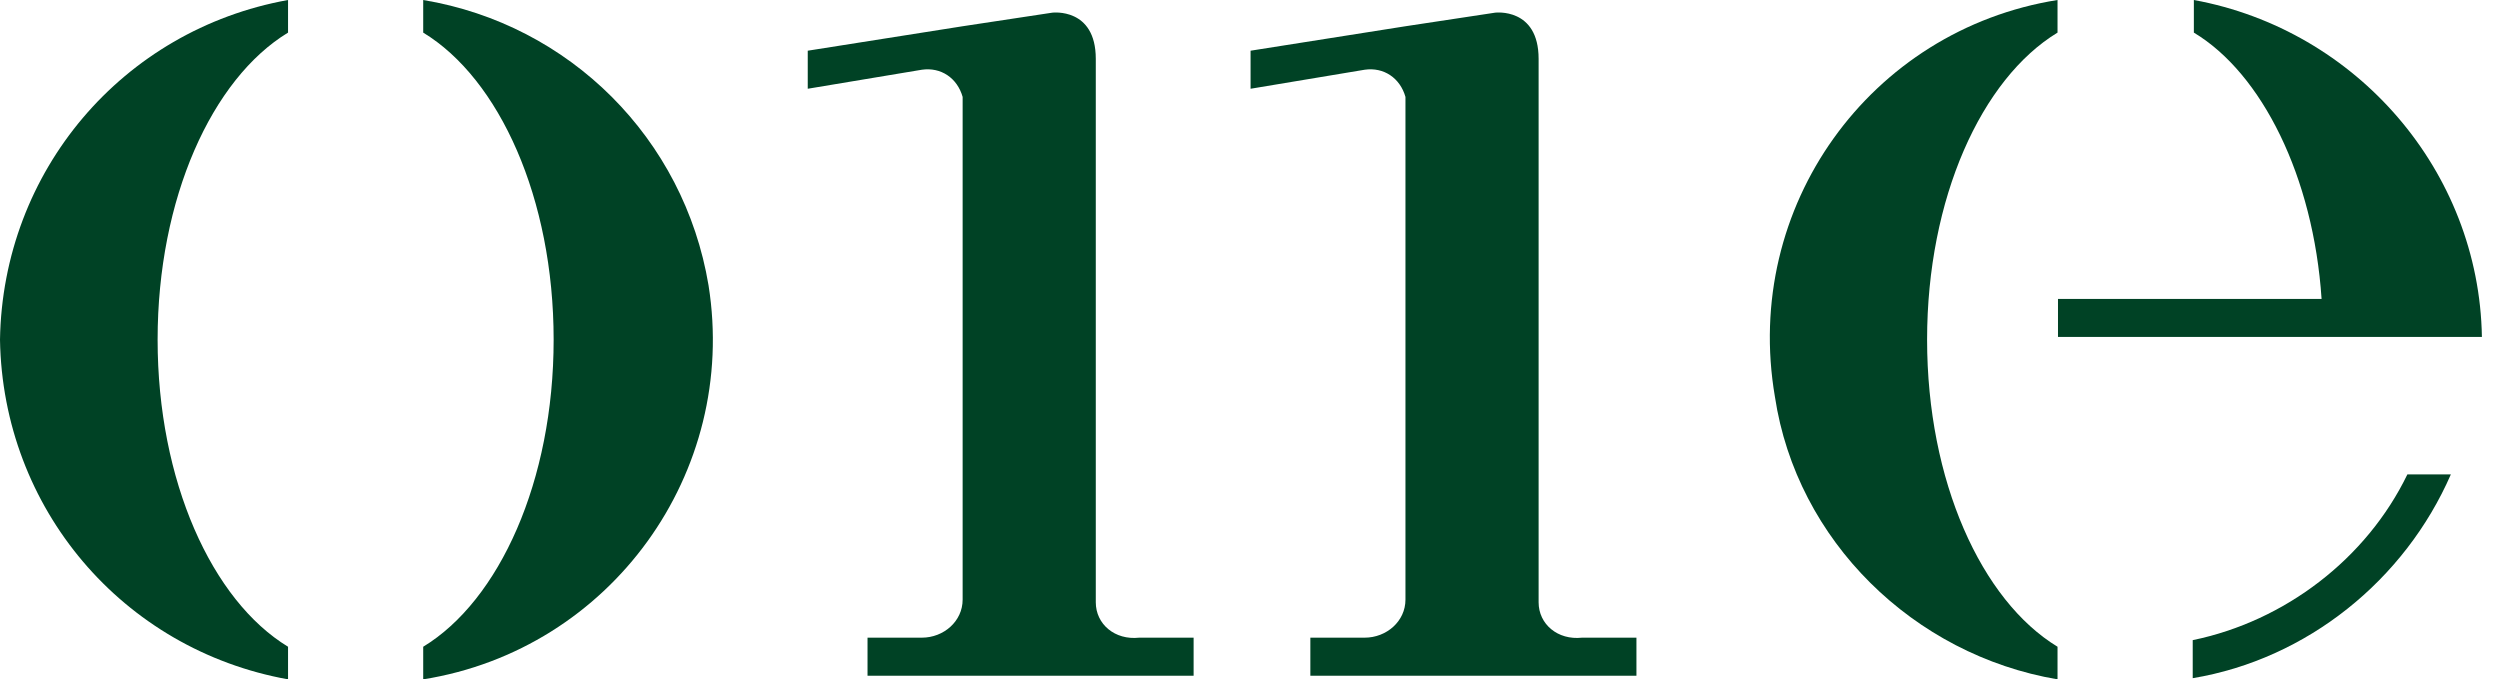<?xml version="1.0" encoding="UTF-8"?>
<svg xmlns="http://www.w3.org/2000/svg" xmlns:xlink="http://www.w3.org/1999/xlink" version="1.1" id="Warstwa_1" x="0px" y="0px" viewBox="0 0 92 25" style="enable-background:new 0 0 92 25;" xml:space="preserve" class="svg replaced-svg" width="92" height="25">
<style type="text/css">
	.st0{fill:#004225;}
</style>
<g id="Group_158" transform="translate(-60.484 -64.856)">
	<g id="Group_45_00000023991723127978868590000010237662633694021258_" transform="translate(141.176 82.313)">
		<path id="Path_15_00000047775990302570377780000015740846452398989196_" class="st0" d="M0,6.1v1.4C4.2,6.8,7.8,3.9,9.5,0H7.9    C6.4,3.1,3.4,5.4,0,6.1z"></path>
	</g>
	<g id="Group_46_00000114065602557737894000000000099129742403826078_" transform="translate(76.058 64.856)">
		<path id="Path_16_00000130643095126138533760000005613491304202303933_" class="st0" d="M0,0v1.2c2.8,1.7,4.8,6.1,4.8,11.3    s-2,9.6-4.8,11.3V25c6.9-1.1,11.6-7.6,10.5-14.5C9.6,5.1,5.4,0.9,0,0z"></path>
	</g>
	<g id="Group_47_00000044173942165211373820000005034190185436619672_" transform="translate(60.484 64.856)">
		<path id="Path_17_00000031173005802721059610000017274387441151355804_" class="st0" d="M0,12.5C0.1,18.7,4.5,23.9,10.6,25v-1.2    c-2.8-1.7-4.8-6.1-4.8-11.3s2-9.6,4.8-11.3V0C4.5,1.1,0.1,6.3,0,12.5z"></path>
	</g>
	<g id="Group_48_00000127753424227300167450000012002346519902437524_" transform="translate(125.601 64.856)">
		<path id="Path_18_00000145049645291852529640000003934886883524217264_" class="st0" d="M5.8,12.5c0-5.2,2-9.6,4.8-11.3V0    C3.7,1.1-1,7.6,0.2,14.6C1,19.9,5.3,24.1,10.6,25v-1.2C7.8,22.1,5.8,17.7,5.8,12.5z"></path>
	</g>
	<g id="Group_49_00000016033941344166762820000001199149350078414514_" transform="translate(136.218 64.856)">
		<path id="Path_19_00000024715837647428999300000012854997596922181054_" class="st0" d="M5,0v1.2c2.5,1.5,4.4,5.3,4.7,9.8H0v1.4    h15.6l0,0C15.5,6.3,11,1.1,5,0z"></path>
	</g>
	<g id="Group_50_00000001632205547903738970000005233834771704363693_" transform="translate(90.209 65.322)">
		<path id="Path_20_00000080889573363342028650000010586651358829402047_" class="st0" d="M10.6,21.7v-20C10.6-0.2,9,0,9,0L5.7,0.5    L0,1.4v1.4l4.2-0.7c0.7-0.1,1.3,0.3,1.5,1c0,0.1,0,0.3,0,0.4v18.1c0,0.8-0.7,1.4-1.5,1.4h-2v1.4h12v-1.4h-2    C11.3,23.1,10.6,22.5,10.6,21.7z"></path>
	</g>
	<g id="Group_51_00000100383431871222167850000014820012213051373734_" transform="translate(106.505 65.322)">
		<path id="Path_21_00000006694974839193259500000008525137825761473928_" class="st0" d="M10.6,21.7v-20C10.6-0.2,9,0,9,0L5.7,0.5    L0,1.4v1.4l4.2-0.7c0.7-0.1,1.3,0.3,1.5,1c0,0.1,0,0.3,0,0.4v18.1c0,0.8-0.7,1.4-1.5,1.4h-2v1.4h12v-1.4h-2    C11.3,23.1,10.6,22.5,10.6,21.7z"></path>
	</g>
</g>
</svg>
